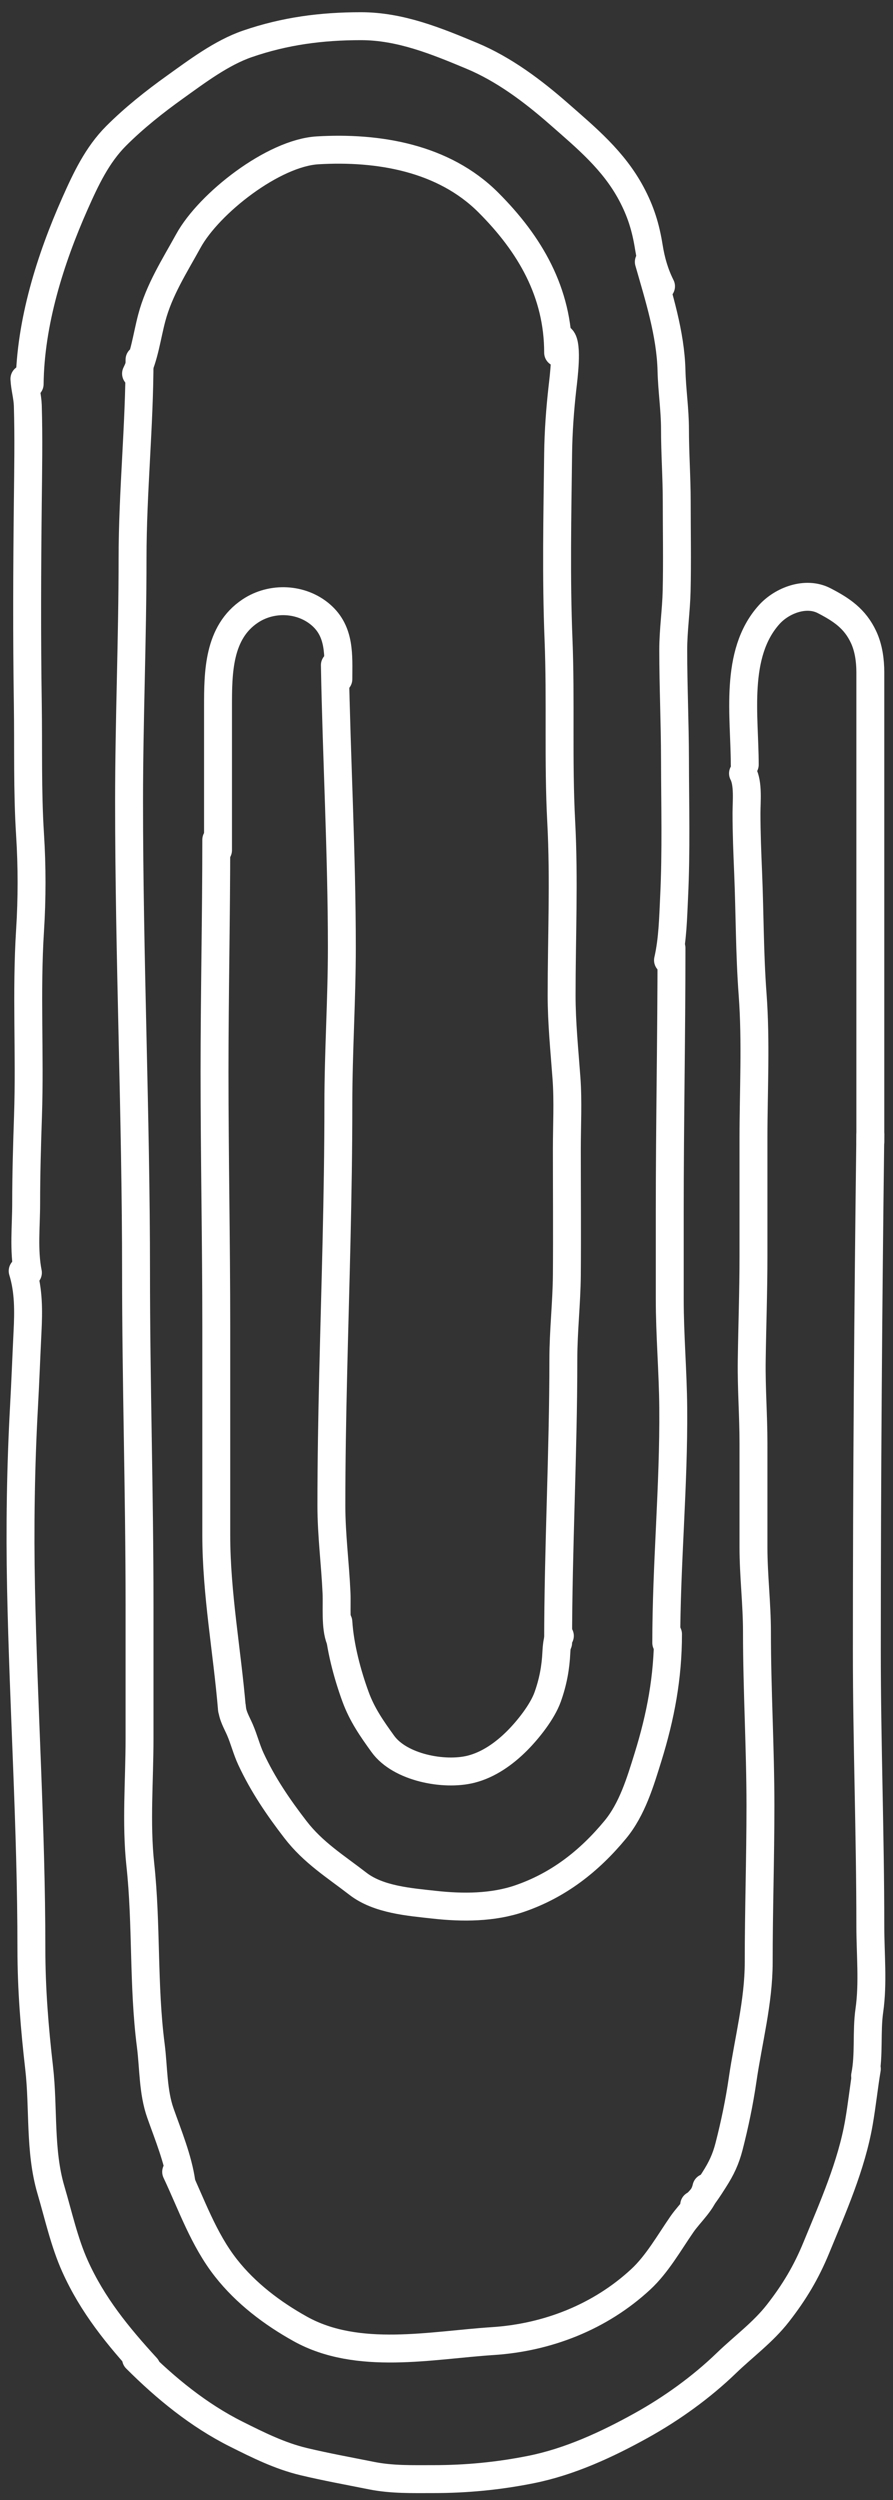 <?xml version="1.0" encoding="UTF-8"?> <svg xmlns="http://www.w3.org/2000/svg" width="64" height="179" viewBox="0 0 64 179" fill="none"><rect x="0" y="0" width="64" height="179" fill="#333333" stroke="none"/><path d="M15.625 60.875C15.625 57.449 15.625 54.023 15.625 50.597C15.625 48.151 15.636 45.28 17.931 43.75C19.487 42.712 21.619 42.829 23 44.028C24.399 45.242 24.25 46.944 24.25 48.625" stroke="white" stroke-width="2" stroke-linecap="round"></path><path d="M24 47.625C24.122 54.36 24.5 61.096 24.5 67.833C24.5 71.573 24.25 75.3 24.25 79.042C24.25 82.341 24.194 85.627 24.118 88.924C23.973 95.218 23.75 101.507 23.75 107.806C23.75 109.898 24.025 111.963 24.118 114.049C24.161 115.015 24.019 116.484 24.375 117.375" stroke="white" stroke-width="2" stroke-linecap="round"></path><path d="M24.25 116.125C24.36 117.88 24.884 119.861 25.486 121.5C25.954 122.774 26.651 123.772 27.438 124.861C28.663 126.558 31.824 127.155 33.75 126.674C35.017 126.357 36.143 125.551 37.056 124.639C37.846 123.848 38.867 122.569 39.25 121.5C39.629 120.442 39.826 119.402 39.875 118.278C39.885 118.057 39.944 117.216 40.125 117.125" stroke="white" stroke-width="2" stroke-linecap="round"></path><path d="M40 117.625C40 110.846 40.375 104.079 40.375 97.299C40.375 95.287 40.609 93.296 40.625 91.292C40.649 88.283 40.625 85.273 40.625 82.264C40.625 80.58 40.721 78.861 40.597 77.181C40.453 75.211 40.25 73.233 40.25 71.257C40.25 67.135 40.44 62.963 40.222 58.847C39.992 54.496 40.202 50.132 40.028 45.778C39.851 41.365 39.946 36.892 40 32.472C40.019 30.918 40.137 29.295 40.312 27.75C40.391 27.058 40.7 24.7 40.25 24.25" stroke="white" stroke-width="2" stroke-linecap="round"></path><path d="M15.5 60.125C15.5 65.665 15.375 71.198 15.375 76.736C15.375 82.811 15.5 88.889 15.5 94.958C15.5 99.94 15.5 104.921 15.5 109.903C15.5 114.105 16.278 118.207 16.625 122.375" stroke="white" stroke-width="2" stroke-linecap="round"></path><path d="M53.375 54.75C53.375 51.295 52.599 46.814 55.125 44.007C56.042 42.987 57.75 42.329 59.062 43.007C60.31 43.651 61.271 44.291 61.889 45.611C62.252 46.385 62.375 47.29 62.375 48.139C62.375 59.343 62.375 70.546 62.375 81.75" stroke="white" stroke-width="2" stroke-linecap="round"></path><path d="M62.375 81.25C62.219 93.562 62.125 105.877 62.125 118.194C62.125 124.764 62.375 131.33 62.375 137.903C62.375 139.875 62.585 141.983 62.306 143.938C62.084 145.49 62.306 147.095 62 148.625" stroke="white" stroke-width="2" stroke-linecap="round"></path><path d="M53.25 55.375C53.638 56.103 53.5 57.4 53.5 58.208C53.5 59.647 53.558 61.065 53.618 62.5C53.739 65.398 53.721 68.292 53.938 71.188C54.192 74.603 54 78.088 54 81.514C54 84.329 54 87.144 54 89.958C54 92.453 53.909 94.945 53.875 97.431C53.848 99.401 54 101.358 54 103.319C54 105.806 54 108.292 54 110.778C54 112.803 54.25 114.82 54.25 116.847C54.25 120.994 54.5 125.16 54.5 129.306C54.5 133.037 54.375 136.778 54.375 140.5C54.375 143.327 53.628 146.109 53.222 148.903C52.988 150.513 52.654 152.108 52.25 153.681C52.013 154.601 51.694 155.269 51.181 156.069C50.87 156.554 50.196 157.652 49.75 157.875" stroke="white" stroke-width="2" stroke-linecap="round"></path><path d="M16.625 122.25C16.666 122.849 16.961 123.309 17.194 123.847C17.493 124.535 17.668 125.261 17.986 125.944C18.842 127.782 19.941 129.394 21.174 130.993C22.45 132.648 24.026 133.618 25.653 134.875C27.13 136.016 29.347 136.177 31.125 136.375C33.14 136.599 35.31 136.598 37.25 135.931C40.017 134.979 42.222 133.266 44.097 131C45.308 129.536 45.889 127.586 46.438 125.819C47.351 122.876 47.875 120.087 47.875 117" stroke="white" stroke-width="2" stroke-linecap="round"></path><path d="M47.75 117.625C47.75 112.011 48.297 106.402 48.25 100.792C48.228 98.195 48 95.607 48 93.007C48 90.912 48 88.817 48 86.722C48 80.442 48.125 74.142 48.125 67.875" stroke="white" stroke-width="2" stroke-linecap="round"></path><path d="M47.875 68.75C48.21 67.286 48.241 65.728 48.312 64.236C48.471 60.948 48.381 57.637 48.375 54.347C48.37 51.74 48.25 49.134 48.25 46.528C48.25 45.12 48.46 43.732 48.493 42.326C48.543 40.187 48.5 38.042 48.5 35.903C48.5 34.178 48.375 32.457 48.375 30.736C48.375 29.321 48.159 27.938 48.125 26.528C48.062 23.907 47.212 21.241 46.5 18.75" stroke="white" stroke-width="2" stroke-linecap="round"></path><path d="M40 25.25C40 20.948 37.999 17.498 35 14.5C31.793 11.292 27.107 10.508 22.764 10.764C19.595 10.95 14.985 14.55 13.5 17.25C12.508 19.053 11.408 20.751 10.875 22.764C10.527 24.078 10.351 25.547 9.75 26.75" stroke="white" stroke-width="2" stroke-linecap="round"></path><path d="M10 25.75C10 30.51 9.5 35.208 9.5 39.972C9.5 45.786 9.25 51.565 9.25 57.375C9.25 68.63 9.75 79.859 9.75 91.097C9.75 99.008 10 106.915 10 114.833C10 118.056 10 121.278 10 124.5C10 127.459 9.738 130.558 10.056 133.5C10.521 137.806 10.252 142.157 10.806 146.444C11.013 148.05 10.953 149.761 11.5 151.306C12.059 152.885 12.764 154.595 13 156.25" stroke="white" stroke-width="2" stroke-linecap="round"></path><path d="M2.125 27.5C2.171 23.102 3.604 18.554 5.375 14.569C6.148 12.83 6.964 11.091 8.326 9.729C9.604 8.451 11.072 7.287 12.542 6.236C14.124 5.104 15.882 3.776 17.736 3.139C20.421 2.216 23.046 1.875 25.868 1.875C28.681 1.875 31.265 2.933 33.819 4C36.117 4.959 38.198 6.524 40.056 8.153C42.047 9.898 43.975 11.493 45.243 13.861C45.92 15.126 46.274 16.27 46.5 17.681C46.661 18.688 46.921 19.592 47.375 20.5" stroke="white" stroke-width="2" stroke-linecap="round"></path><path d="M1.75 27.125C1.781 27.772 1.974 28.39 1.993 29.042C2.061 31.349 2.018 33.672 1.993 35.979C1.94 40.794 1.921 45.581 1.993 50.396C2.04 53.516 1.955 56.634 2.153 59.75C2.298 62.038 2.298 64.337 2.153 66.625C1.874 71.019 2.154 75.479 2.007 79.882C1.937 81.973 1.875 84.059 1.875 86.153C1.875 87.77 1.681 89.531 2 91.125" stroke="white" stroke-width="2" stroke-linecap="round"></path><path d="M1.625 91C2.064 92.419 2.045 93.888 1.972 95.361C1.885 97.133 1.82 98.91 1.722 100.681C1.484 105.006 1.419 109.355 1.507 113.688C1.681 122.292 2.25 130.893 2.25 139.5C2.25 142.412 2.474 145.183 2.806 148.069C3.137 150.955 2.821 153.99 3.653 156.806C4.183 158.601 4.608 160.546 5.375 162.25C6.629 165.037 8.436 167.248 10.5 169.5" stroke="white" stroke-width="2" stroke-linecap="round"></path><path d="M9.75 168.875C11.872 170.997 14.242 172.933 16.931 174.278C18.505 175.065 20.054 175.84 21.778 176.25C23.393 176.635 25.001 176.925 26.625 177.25C28.093 177.544 29.566 177.5 31.056 177.5C33.435 177.5 35.726 177.28 38.062 176.812C40.832 176.259 43.517 175.017 45.972 173.653C48.14 172.449 50.261 170.926 52.056 169.194C53.291 168.002 54.686 166.988 55.75 165.625C56.925 164.12 57.777 162.7 58.507 160.924C59.696 158.031 61.028 155.045 61.562 151.944C61.783 150.666 61.914 149.389 62.125 148.125" stroke="white" stroke-width="2" stroke-linecap="round"></path><path d="M12.625 155.5C13.726 157.831 14.58 160.328 16.194 162.382C17.623 164.2 19.514 165.631 21.528 166.75C25.646 169.038 30.924 167.901 35.312 167.618C39.236 167.365 43.011 165.891 45.924 163.194C47.1 162.105 47.963 160.567 48.875 159.25C49.457 158.41 50.404 157.619 50.625 156.625" stroke="white" stroke-width="2" stroke-linecap="round"></path></svg> 